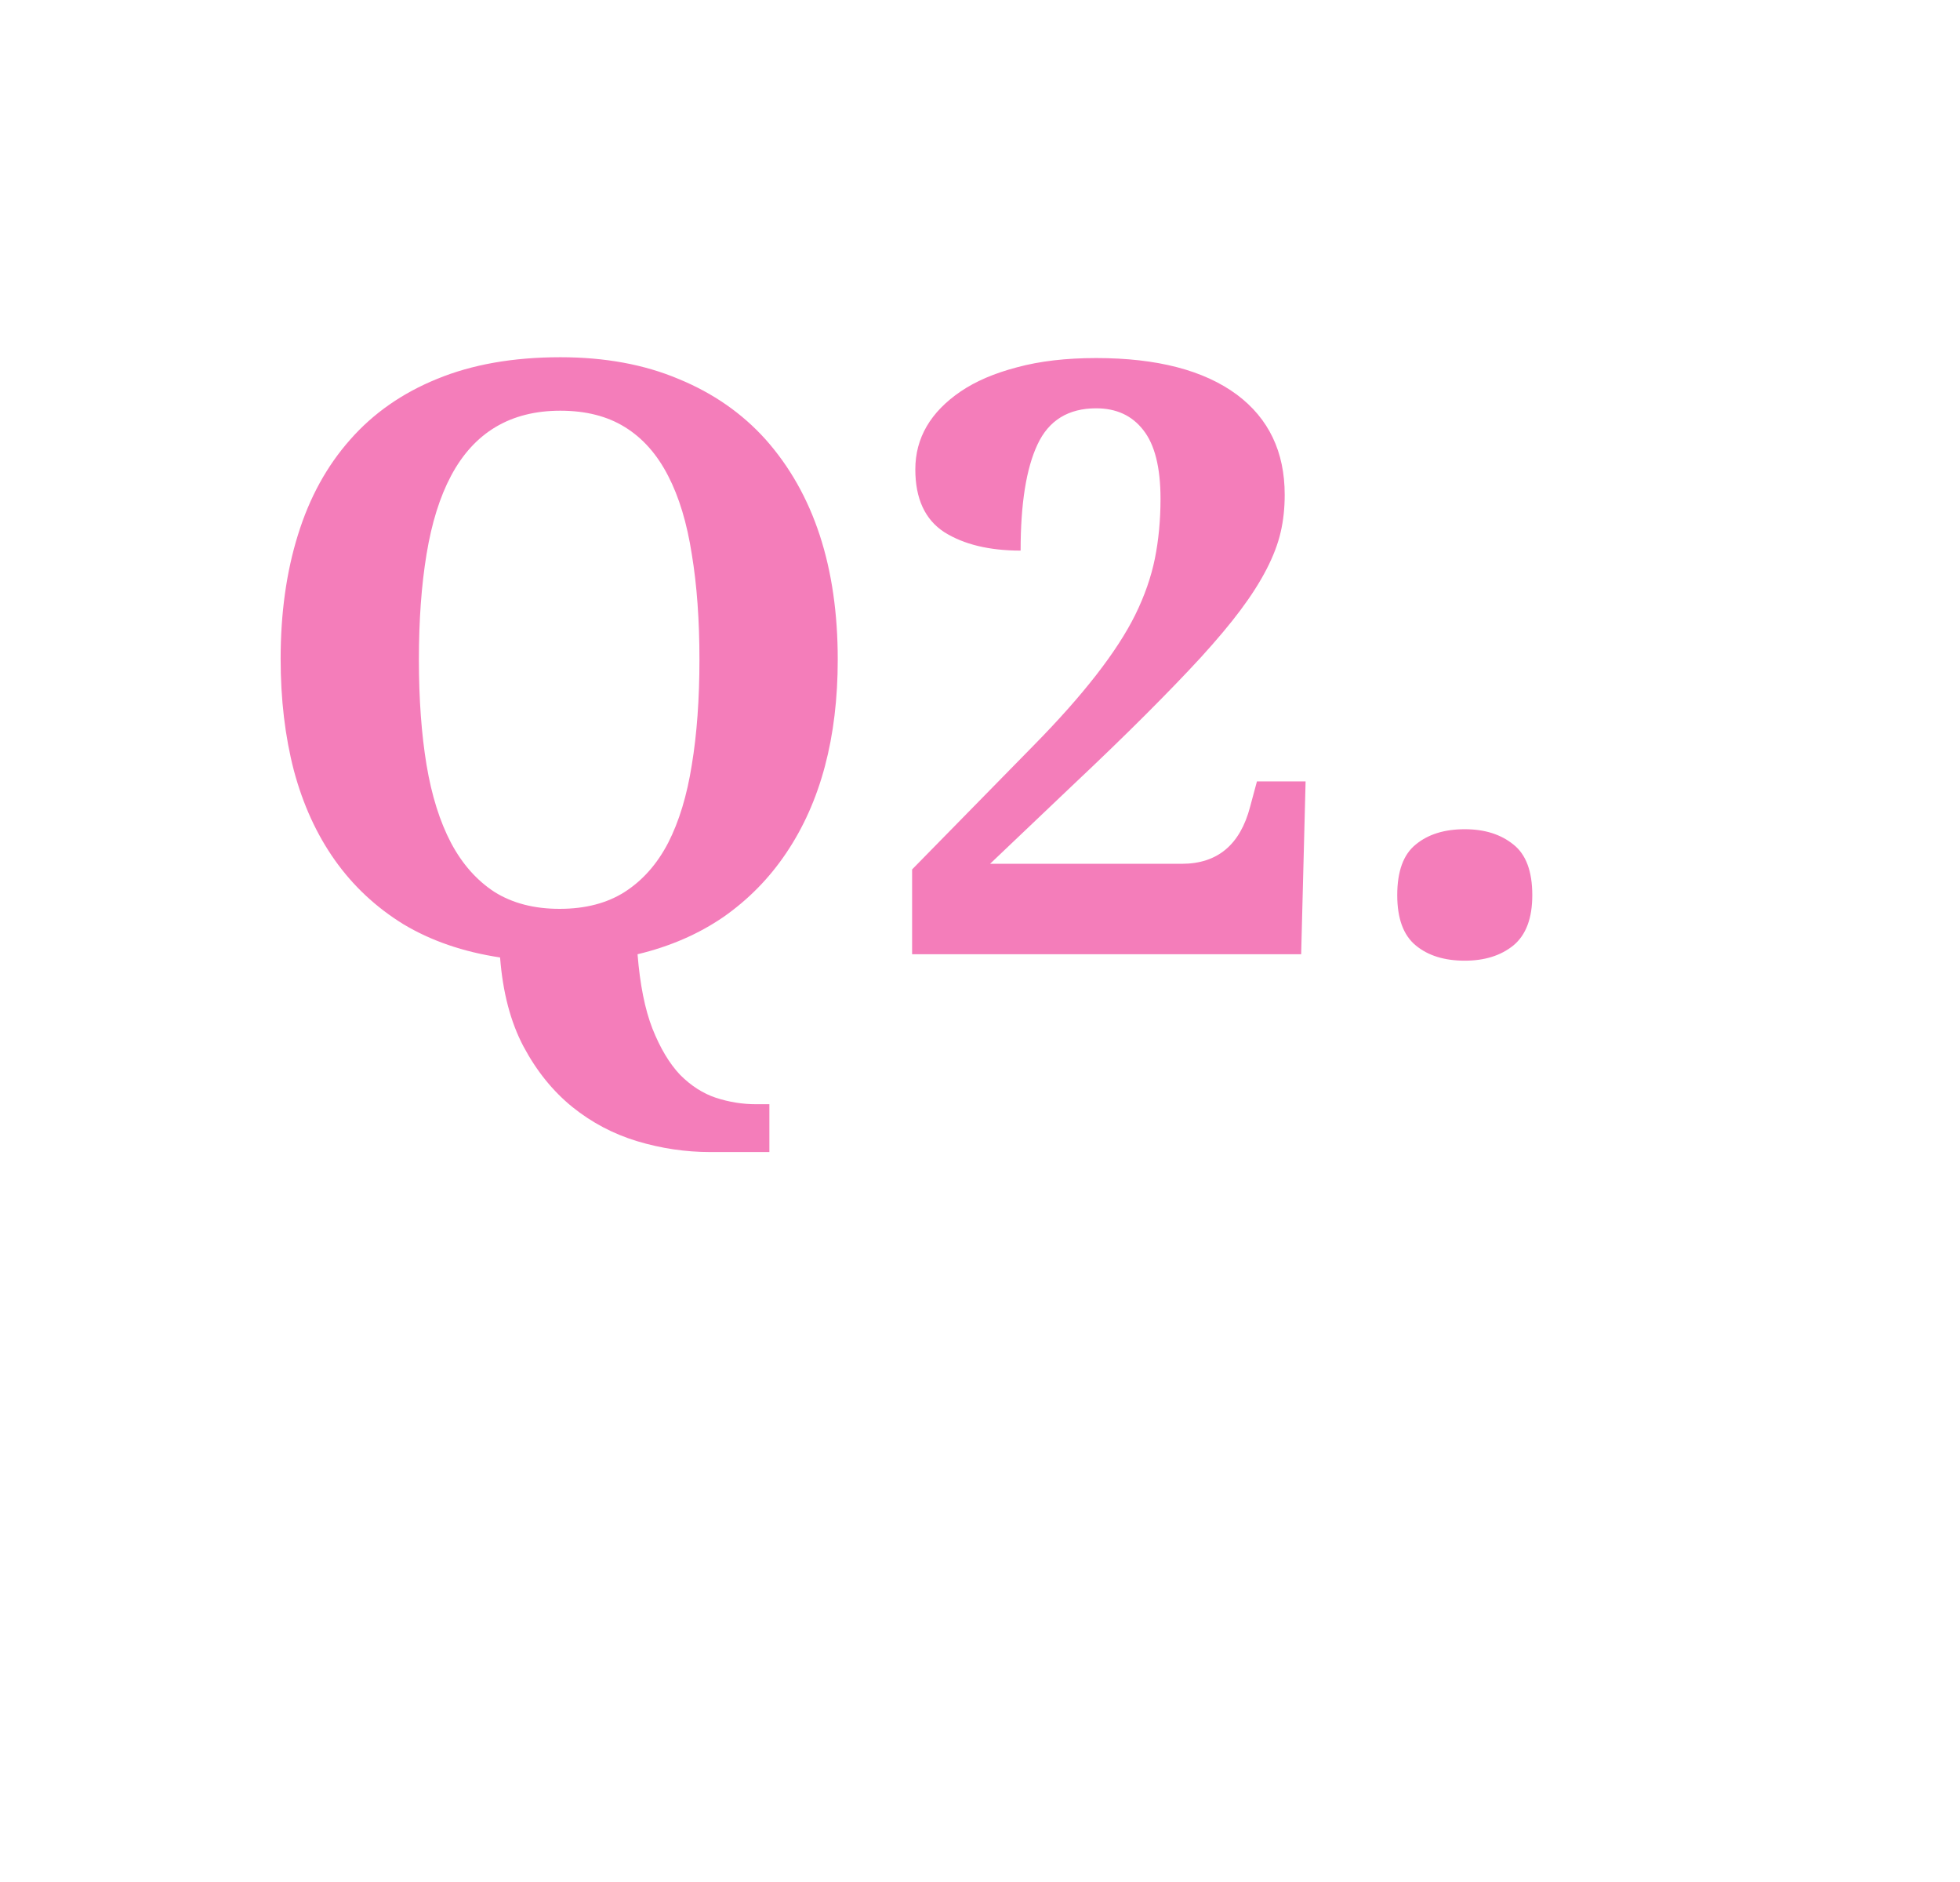 <svg width="50" height="48" viewBox="0 0 50 48" fill="none" xmlns="http://www.w3.org/2000/svg">
<g filter="url(#filter0_d_225_536)">
<path d="M2 -11.784H44V41.216L2 34.216V-11.784Z" fill="white"/>
</g>
<path d="M21.371 16.822C21.371 18.811 20.933 20.456 20.058 21.754C19.627 22.397 19.094 22.94 18.459 23.385C17.823 23.822 17.091 24.14 16.264 24.338C16.326 25.111 16.452 25.743 16.644 26.235C16.842 26.734 17.078 27.127 17.351 27.415C17.631 27.695 17.936 27.89 18.264 27.999C18.599 28.108 18.94 28.163 19.289 28.163H19.627V29.383H18.12C17.491 29.383 16.869 29.291 16.254 29.106C15.646 28.922 15.095 28.631 14.603 28.235C14.104 27.831 13.687 27.315 13.352 26.686C13.024 26.064 12.826 25.309 12.757 24.42C11.814 24.277 10.99 23.993 10.286 23.569C9.589 23.139 9.008 22.595 8.543 21.939C8.078 21.283 7.729 20.52 7.497 19.652C7.271 18.784 7.159 17.834 7.159 16.802C7.159 15.64 7.306 14.587 7.6 13.644C7.894 12.693 8.338 11.883 8.933 11.213C9.521 10.543 10.259 10.027 11.148 9.665C12.043 9.296 13.092 9.111 14.295 9.111C15.43 9.111 16.435 9.296 17.31 9.665C18.192 10.027 18.934 10.543 19.535 11.213C20.759 12.594 21.371 14.464 21.371 16.822ZM10.686 16.822C10.686 17.827 10.751 18.723 10.881 19.509C11.011 20.288 11.219 20.951 11.506 21.498C11.793 22.038 12.163 22.455 12.614 22.749C13.072 23.036 13.626 23.18 14.275 23.18C14.931 23.18 15.485 23.036 15.936 22.749C16.394 22.455 16.763 22.038 17.044 21.498C17.324 20.951 17.525 20.288 17.648 19.509C17.778 18.723 17.843 17.827 17.843 16.822C17.843 15.817 17.778 14.922 17.648 14.136C17.525 13.343 17.324 12.676 17.044 12.136C16.763 11.589 16.398 11.176 15.946 10.896C15.495 10.615 14.945 10.475 14.295 10.475C13.024 10.475 12.094 11.029 11.506 12.136C11.219 12.676 11.011 13.343 10.881 14.136C10.751 14.922 10.686 15.817 10.686 16.822ZM32.773 12.618C32.773 12.96 32.739 13.278 32.67 13.572C32.534 14.166 32.192 14.83 31.645 15.561C31.385 15.91 31.047 16.313 30.63 16.771C30.227 17.209 29.755 17.697 29.215 18.237C28.682 18.77 28.063 19.369 27.359 20.032L25.257 22.031H30.148C31.057 22.031 31.638 21.546 31.891 20.575L32.065 19.929H33.306L33.193 24.338H23.268V22.175L26.375 19.006C27.632 17.728 28.494 16.621 28.959 15.684C29.198 15.199 29.365 14.72 29.461 14.248C29.557 13.77 29.605 13.261 29.605 12.721C29.605 11.921 29.457 11.336 29.164 10.967C28.877 10.598 28.477 10.414 27.964 10.414C27.253 10.414 26.754 10.721 26.467 11.336C26.18 11.945 26.036 12.847 26.036 14.043C25.236 14.043 24.587 13.886 24.088 13.572C23.596 13.251 23.35 12.717 23.35 11.972C23.35 11.172 23.736 10.509 24.508 9.983C24.891 9.723 25.37 9.518 25.944 9.368C26.525 9.21 27.198 9.132 27.964 9.132C29.516 9.132 30.712 9.443 31.553 10.065C32.366 10.673 32.773 11.524 32.773 12.618ZM35.644 22.831C35.644 22.223 35.801 21.792 36.116 21.539C36.43 21.279 36.847 21.149 37.367 21.149C37.873 21.149 38.286 21.279 38.607 21.539C38.929 21.792 39.089 22.223 39.089 22.831C39.089 23.419 38.929 23.846 38.607 24.113C38.286 24.373 37.873 24.502 37.367 24.502C36.847 24.502 36.43 24.373 36.116 24.113C35.801 23.853 35.644 23.426 35.644 22.831Z" fill="#F47DBA"/>
<defs>
<filter id="filter0_d_225_536" x="0" y="-13.784" width="50" height="61" filterUnits="userSpaceOnUse" color-interpolation-filters="sRGB">
<feFlood flood-opacity="0" result="BackgroundImageFix"/>
<feColorMatrix in="SourceAlpha" type="matrix" values="0 0 0 0 0 0 0 0 0 0 0 0 0 0 0 0 0 0 127 0" result="hardAlpha"/>
<feOffset dx="2" dy="2"/>
<feGaussianBlur stdDeviation="2"/>
<feComposite in2="hardAlpha" operator="out"/>
<feColorMatrix type="matrix" values="0 0 0 0 0 0 0 0 0 0 0 0 0 0 0 0 0 0 0.1 0"/>
<feBlend mode="normal" in2="BackgroundImageFix" result="effect1_dropShadow_225_536"/>
<feBlend mode="normal" in="SourceGraphic" in2="effect1_dropShadow_225_536" result="shape"/>
</filter>
</defs>
</svg>
